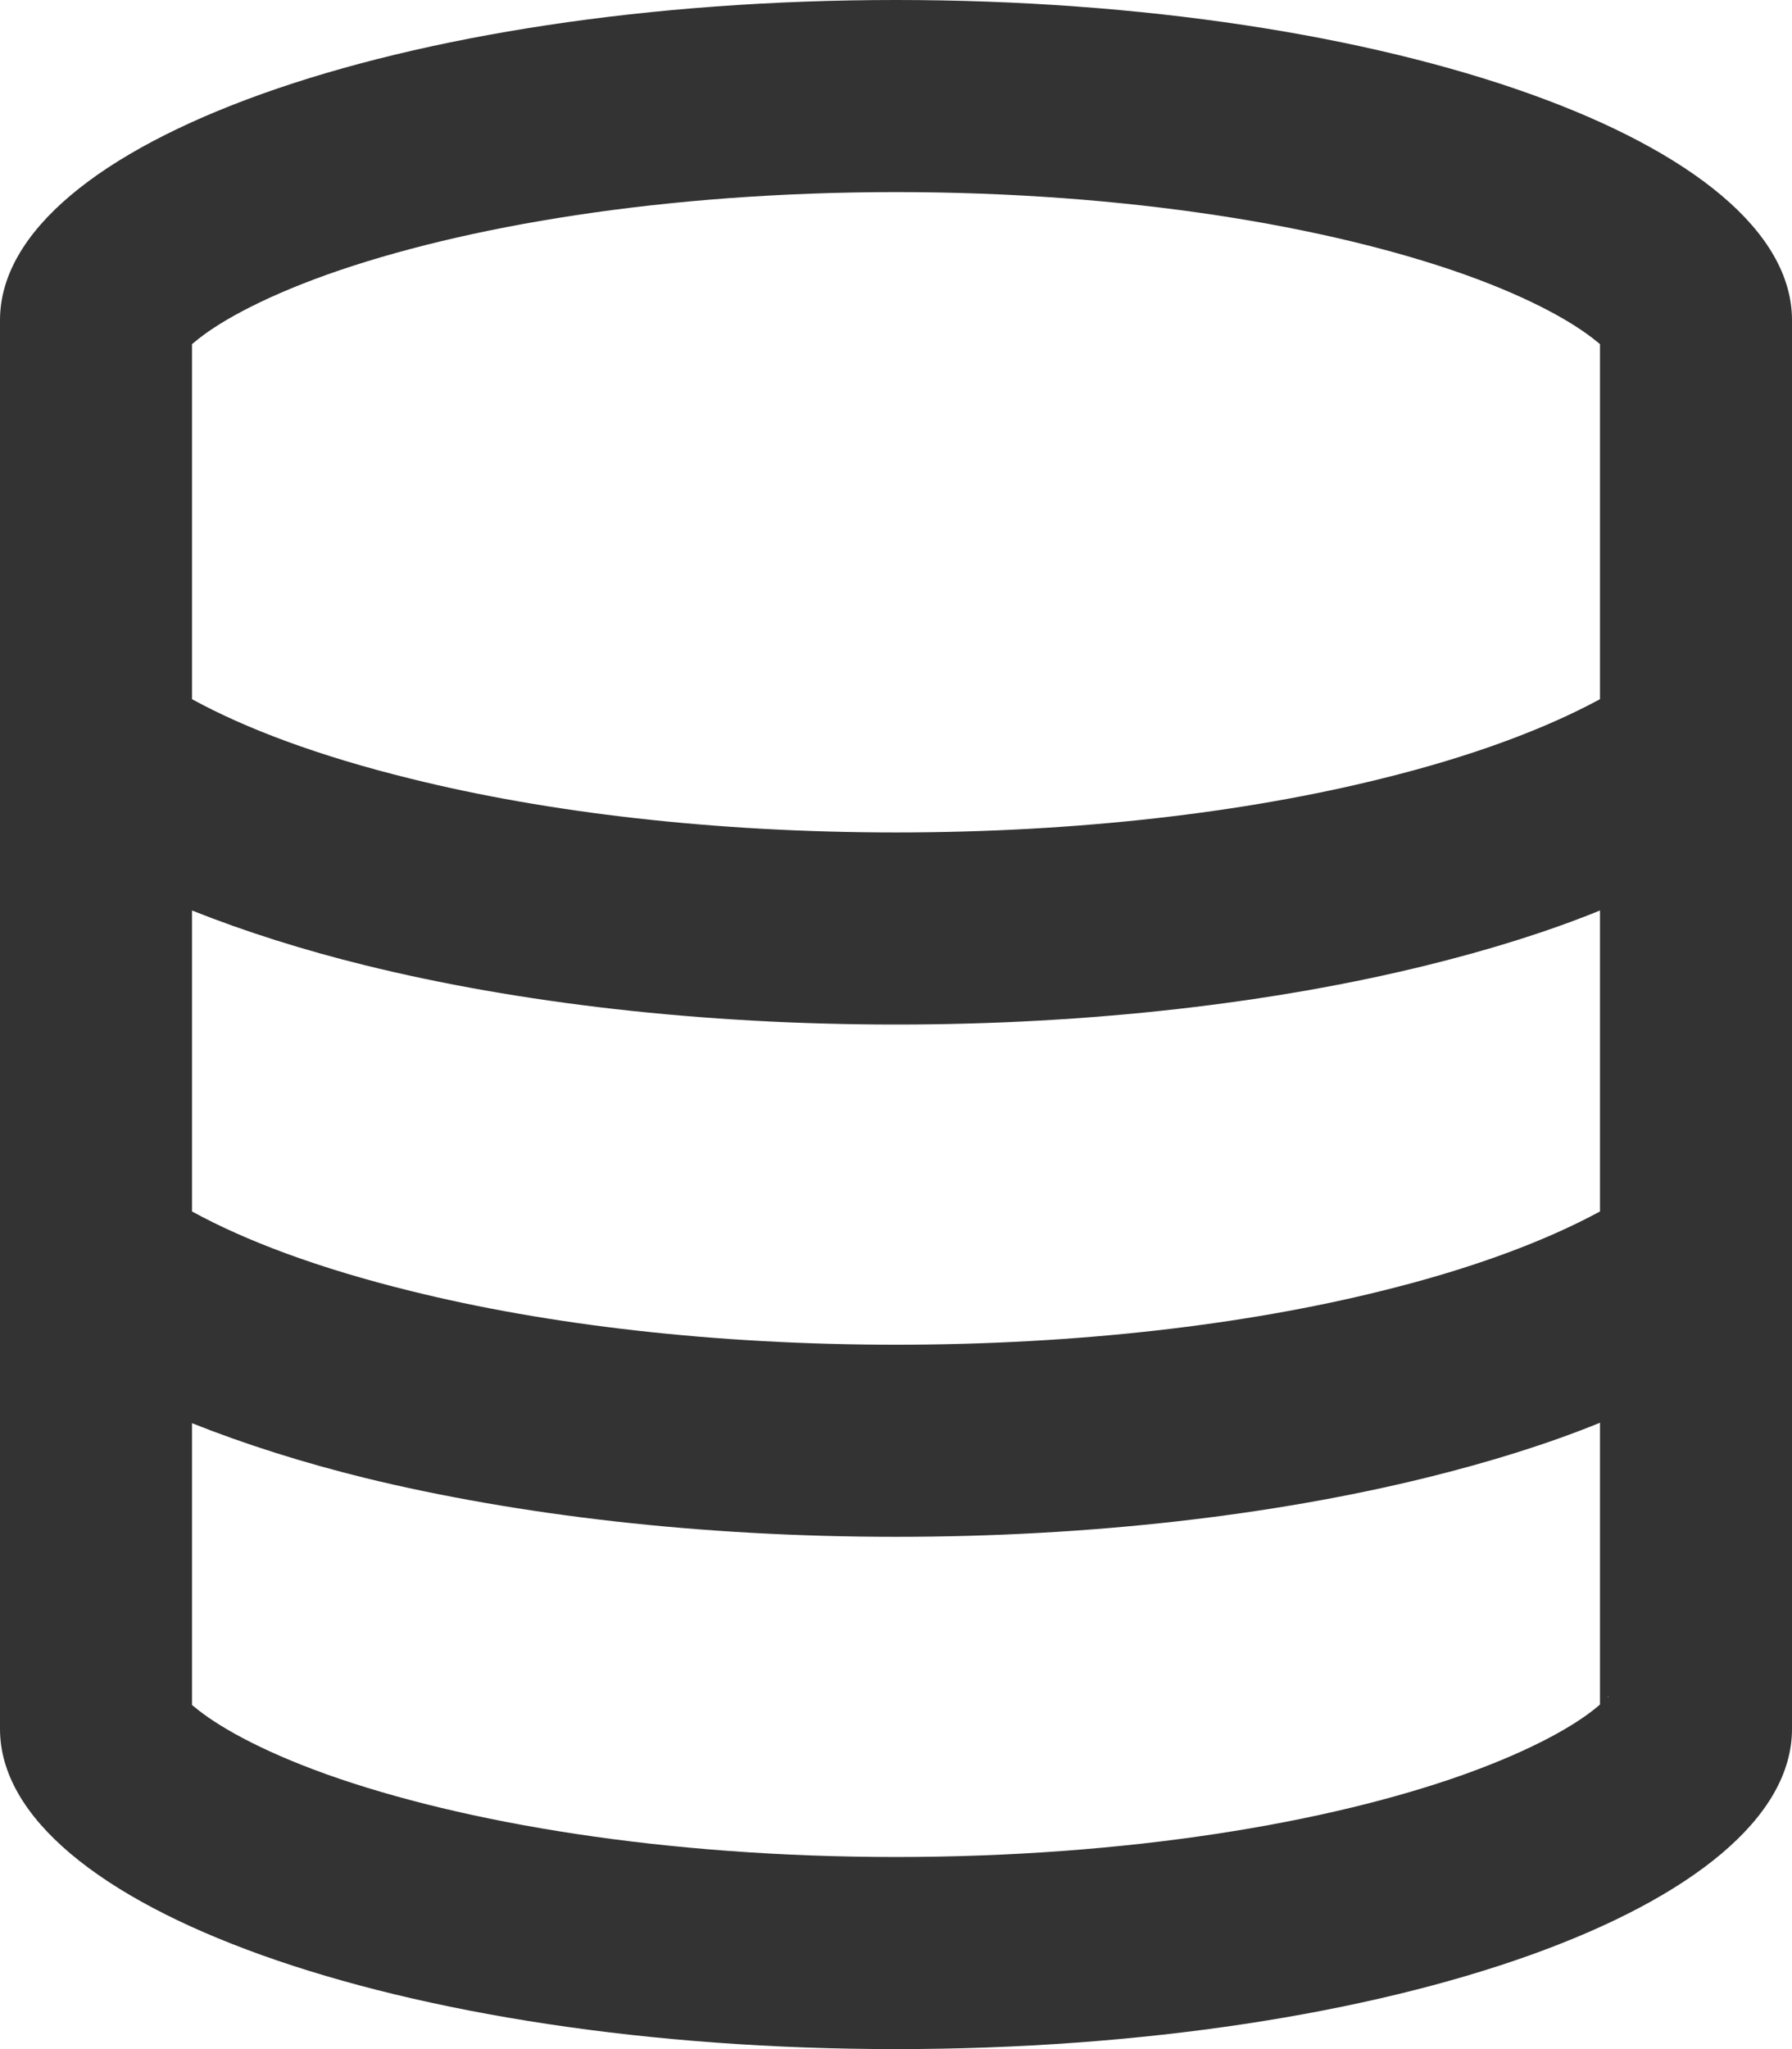 <svg width="21" height="24" viewBox="0 0 21 24" fill="none" xmlns="http://www.w3.org/2000/svg">
<g clip-path="url(#clip0_786_572)">
<path d="M18.75 4.031V8.189C18.127 8.527 17.269 8.855 16.181 9.122C14.592 9.516 12.633 9.75 10.5 9.75C8.367 9.75 6.408 9.516 4.819 9.122C3.731 8.855 2.873 8.531 2.25 8.189V4.031L2.278 4.008C2.527 3.797 3.023 3.506 3.834 3.216C5.433 2.648 7.791 2.25 10.5 2.25C13.209 2.25 15.567 2.648 17.166 3.216C17.977 3.506 18.469 3.797 18.722 4.008L18.75 4.031ZM18.75 10.664V14.189C18.127 14.527 17.269 14.855 16.181 15.122C14.592 15.516 12.633 15.75 10.5 15.75C8.367 15.75 6.408 15.516 4.819 15.122C3.731 14.855 2.873 14.531 2.25 14.189V10.664C2.873 10.912 3.558 11.128 4.28 11.306C6.07 11.747 8.213 12 10.5 12C12.787 12 14.93 11.747 16.72 11.306C17.442 11.128 18.127 10.917 18.75 10.664ZM2.25 19.969V16.669C2.873 16.917 3.558 17.133 4.28 17.311C6.07 17.747 8.213 18 10.5 18C12.787 18 14.93 17.747 16.72 17.306C17.442 17.128 18.127 16.917 18.75 16.664V19.964L18.722 19.988C18.473 20.198 17.977 20.489 17.166 20.78C15.567 21.352 13.209 21.75 10.5 21.75C7.791 21.75 5.433 21.352 3.834 20.784C3.023 20.494 2.531 20.203 2.278 19.992L2.25 19.969ZM18.848 19.87C18.848 19.87 18.848 19.875 18.839 19.88L18.844 19.87C18.844 19.87 18.844 19.87 18.844 19.866L18.848 19.87ZM2.156 19.87C2.156 19.87 2.156 19.875 2.166 19.88C2.161 19.875 2.161 19.87 2.156 19.87ZM18.844 4.12C18.848 4.125 18.853 4.13 18.853 4.13C18.853 4.13 18.853 4.125 18.844 4.12ZM21 20.25V3.75C21 1.678 16.298 0 10.5 0C4.702 0 0 1.678 0 3.75V20.25C0 22.322 4.702 24 10.5 24C16.298 24 21 22.322 21 20.25Z" fill="#333333"/>
</g>
<defs>
<clipPath id="clip0_786_572">
<rect width="21" height="24" fill="white"/>
</clipPath>
</defs>
</svg>
